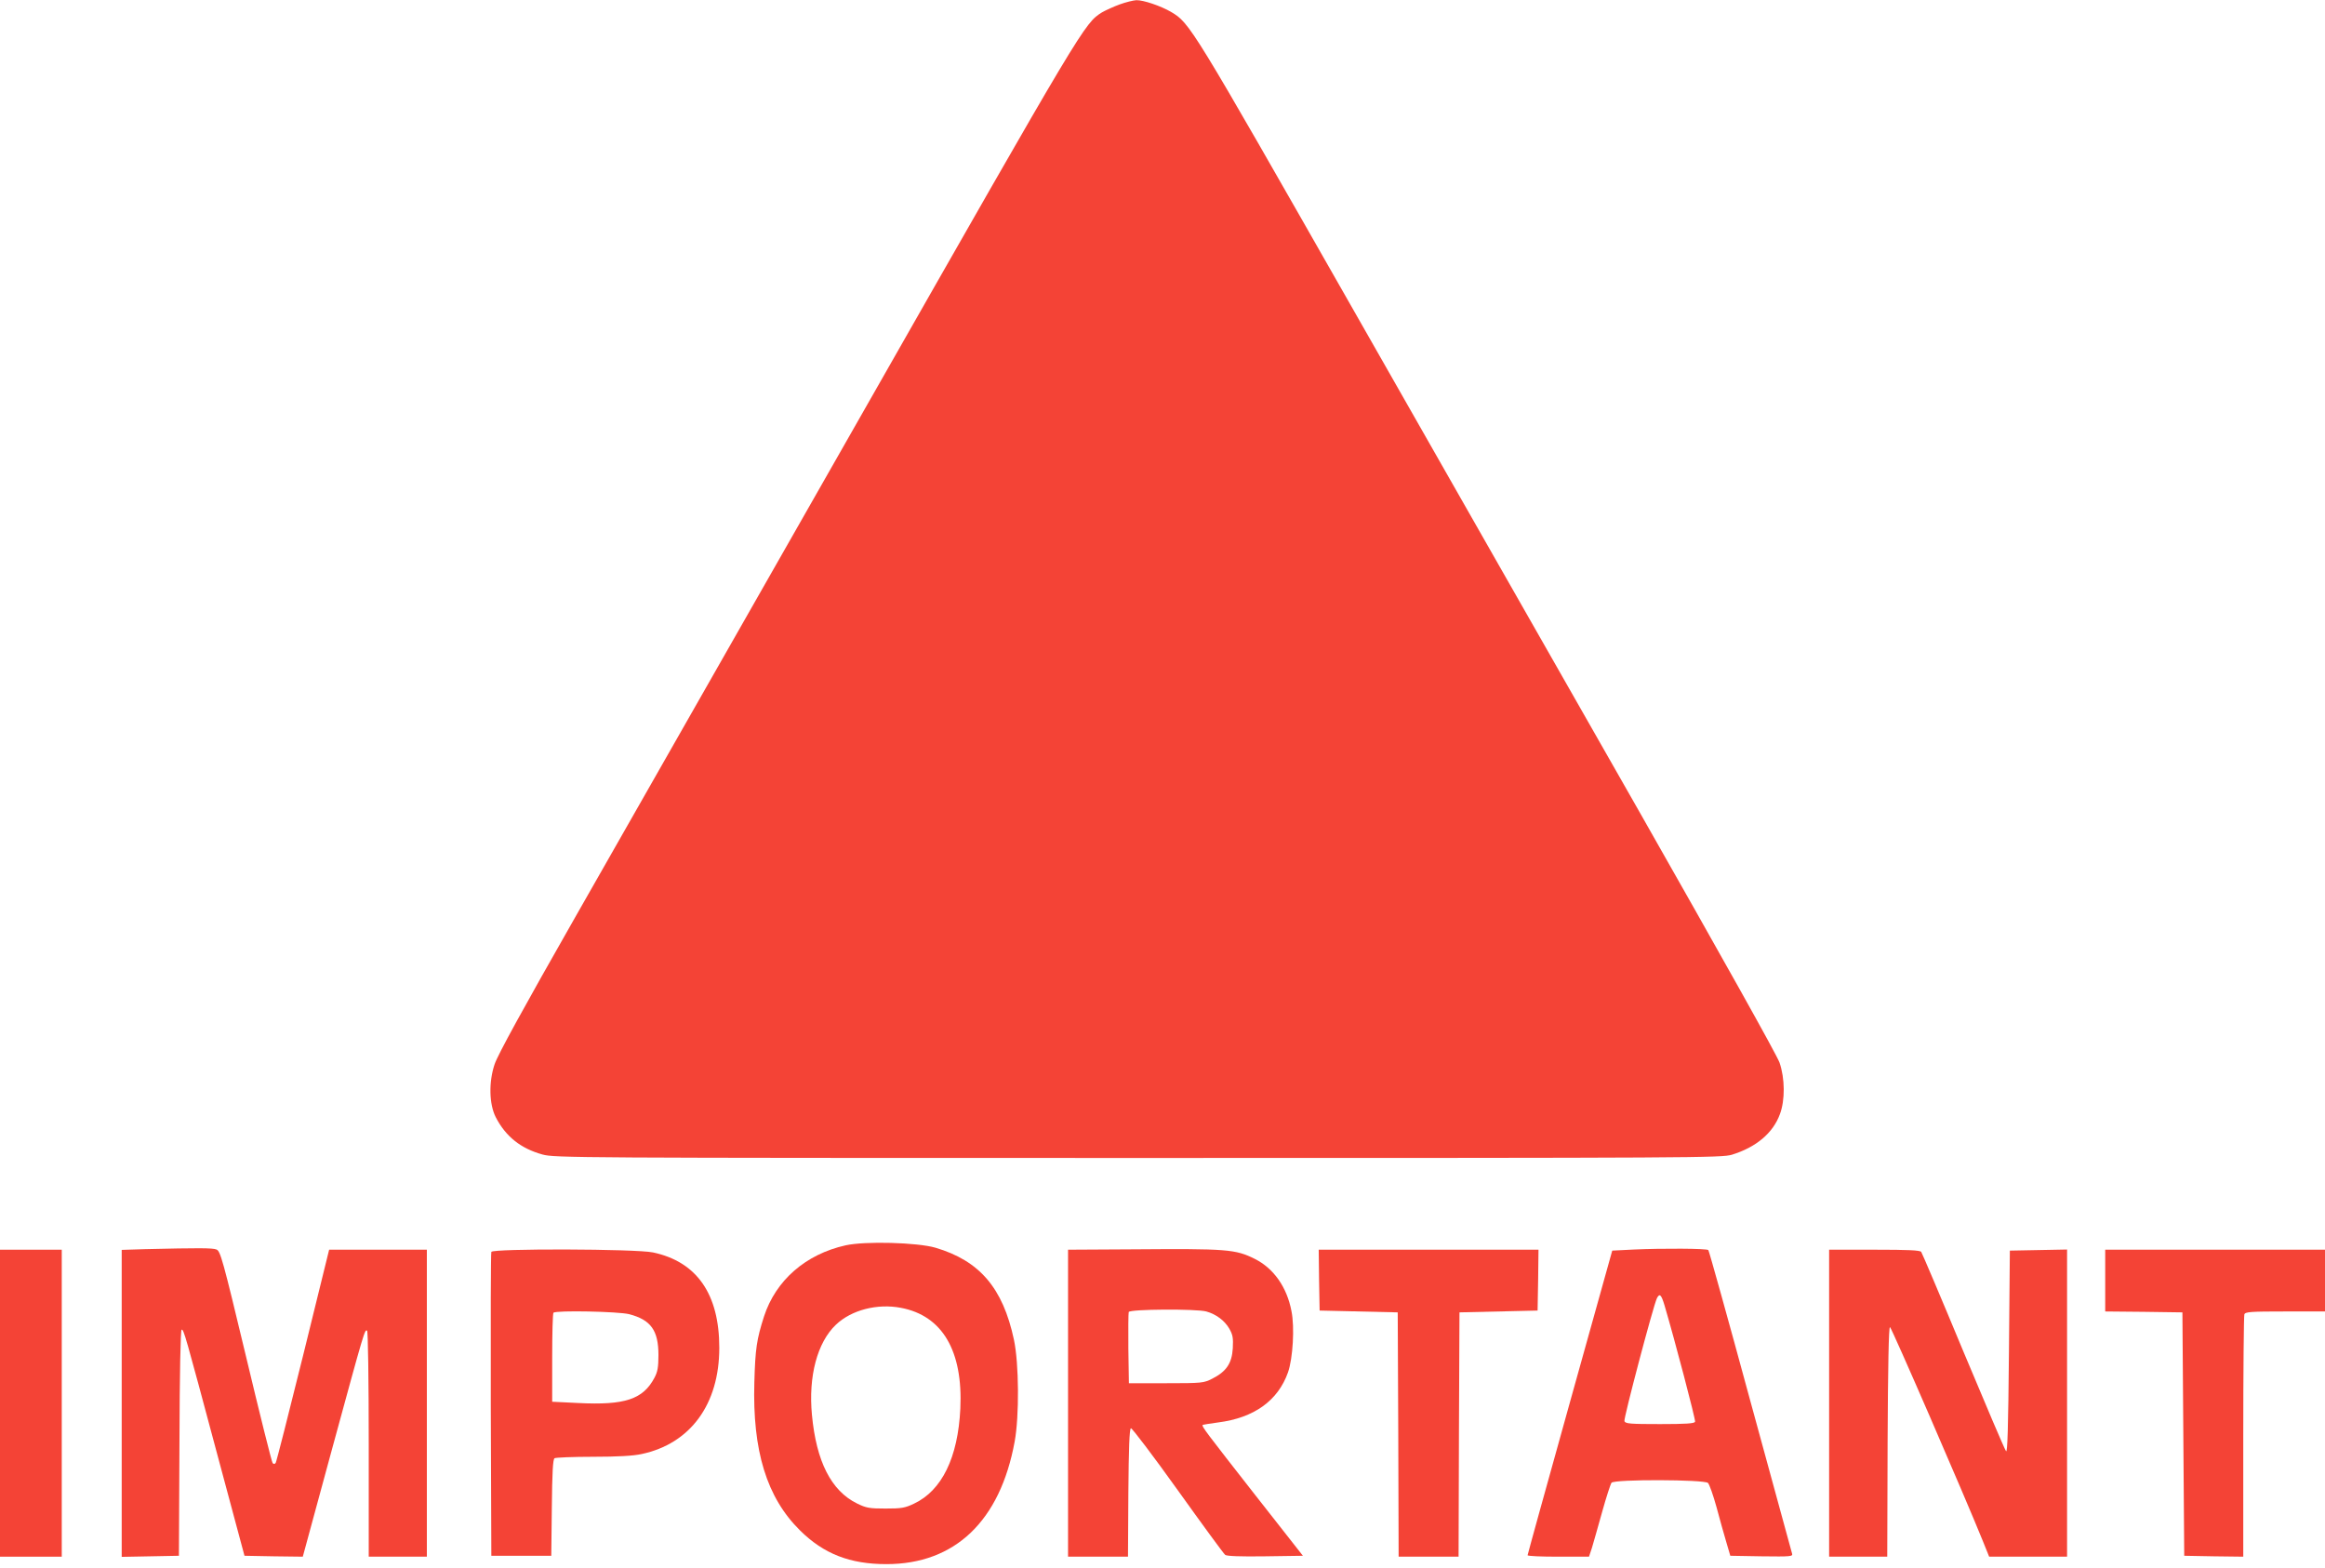 <?xml version="1.0" standalone="no"?>
<!DOCTYPE svg PUBLIC "-//W3C//DTD SVG 20010904//EN"
 "http://www.w3.org/TR/2001/REC-SVG-20010904/DTD/svg10.dtd">
<svg version="1.0" xmlns="http://www.w3.org/2000/svg"
 width="1280pt" height="863pt" viewBox="0 0 1280 863"
 preserveAspectRatio="xMidYMid meet">
<g transform="translate(0,863) scale(0.1,-0.1)"
fill="#f44336" stroke="none">
<path d="M6165 8606 c-33 -12 -77 -32 -98 -44 -97 -61 -97 -61 -1312 -2194
-643 -1129 -1358 -2383 -1588 -2787 -290 -509 -426 -757 -444 -810 -33 -98
-30 -220 6 -291 55 -107 138 -173 258 -206 66 -18 174 -19 3278 -19 3087 0
3212 1 3270 18 133 41 226 119 264 223 29 77 28 197 -2 284 -13 39 -327 599
-771 1380 -413 723 -1126 1977 -1587 2785 -885 1553 -888 1558 -993 1620 -57
33 -152 65 -190 64 -17 -1 -58 -11 -91 -23z"/>
<path d="M4655 1774 c-219 -49 -384 -192 -449 -392 -40 -125 -48 -177 -53
-362 -11 -377 68 -634 251 -815 131 -130 276 -186 476 -186 378 0 626 238 706
674 26 141 24 431 -4 562 -61 285 -189 434 -432 506 -100 29 -387 37 -495 13z
m305 -344 c228 -43 342 -237 327 -555 -13 -270 -102 -451 -255 -523 -50 -24
-69 -27 -157 -27 -89 0 -106 3 -157 28 -142 70 -224 231 -248 488 -20 212 29
398 132 496 85 81 227 118 358 93z"/>
<path d="M798 1753 l-128 -4 0 -845 0 -845 158 3 157 3 3 623 c1 384 6 622 12
622 12 0 18 -21 197 -690 l149 -555 161 -3 160 -2 162 596 c180 660 179 656
192 648 5 -3 9 -267 9 -625 l0 -619 160 0 160 0 0 845 0 845 -269 0 -269 0
-143 -581 c-79 -319 -147 -586 -151 -592 -5 -8 -10 -8 -17 -2 -5 6 -71 270
-147 589 -128 535 -141 579 -162 587 -22 9 -98 9 -394 2z"/>
<path d="M6233 1752 l-353 -2 0 -845 0 -845 165 0 165 0 2 352 c2 247 6 352
14 355 6 2 122 -151 258 -341 136 -190 253 -350 261 -356 8 -7 82 -10 220 -8
l208 3 -263 335 c-274 350 -295 378 -289 385 3 2 41 8 85 14 198 25 330 120
385 276 27 77 37 249 19 337 -25 132 -98 235 -201 287 -108 54 -153 57 -676
53z m408 -342 c54 -15 101 -50 127 -95 19 -34 22 -50 19 -108 -5 -83 -36 -128
-113 -167 -48 -24 -55 -25 -254 -25 l-205 0 -3 190 c-1 104 0 195 2 202 7 16
371 18 427 3z"/>
<path d="M8996 1751 l-120 -6 -233 -835 c-128 -459 -233 -838 -233 -842 0 -5
76 -8 169 -8 l169 0 16 48 c8 26 33 115 56 197 23 83 47 156 52 162 16 20 511
18 531 -1 8 -8 29 -68 47 -133 17 -65 42 -152 54 -193 l22 -75 173 -3 c161 -2
172 -1 167 15 -3 10 -106 388 -230 841 -123 453 -227 826 -231 830 -8 9 -254
10 -409 3z m168 -308 c55 -186 172 -630 168 -640 -3 -10 -51 -13 -193 -13
-164 0 -190 2 -196 16 -5 15 159 636 179 677 15 29 24 20 42 -40z"/>
<path d="M0 905 l0 -845 170 0 170 0 0 845 0 845 -170 0 -170 0 0 -845z"/>
<path d="M2705 1738 c-3 -7 -4 -386 -3 -843 l3 -830 165 0 165 0 3 265 c2 196
6 266 15 272 6 4 102 8 212 8 134 0 222 5 267 15 269 57 428 274 428 585 0
296 -124 474 -365 525 -95 20 -883 22 -890 3z m759 -343 c119 -31 161 -89 161
-225 0 -68 -5 -93 -22 -125 -63 -119 -163 -152 -420 -139 l-143 7 0 242 c0
133 3 245 7 248 14 14 357 7 417 -8z"/>
<path d="M7262 1583 l3 -168 215 -5 215 -5 3 -672 2 -673 165 0 165 0 2 673 3
672 215 5 215 5 3 168 2 167 -605 0 -605 0 2 -167z"/>
<path d="M10070 905 l0 -845 160 0 160 0 2 632 c2 415 6 633 13 632 8 -1 407
-920 513 -1182 l33 -82 215 0 214 0 0 845 0 846 -157 -3 -158 -3 -5 -559 c-4
-422 -8 -556 -16 -545 -7 8 -112 255 -235 549 -122 294 -227 541 -232 548 -7
9 -71 12 -258 12 l-249 0 0 -845z"/>
<path d="M11590 1580 l0 -170 213 -2 212 -3 5 -670 5 -670 163 -3 162 -2 0
659 c0 363 3 666 6 675 5 14 35 16 225 16 l219 0 0 170 0 170 -605 0 -605 0 0
-170z"/>
</g>
</svg>
